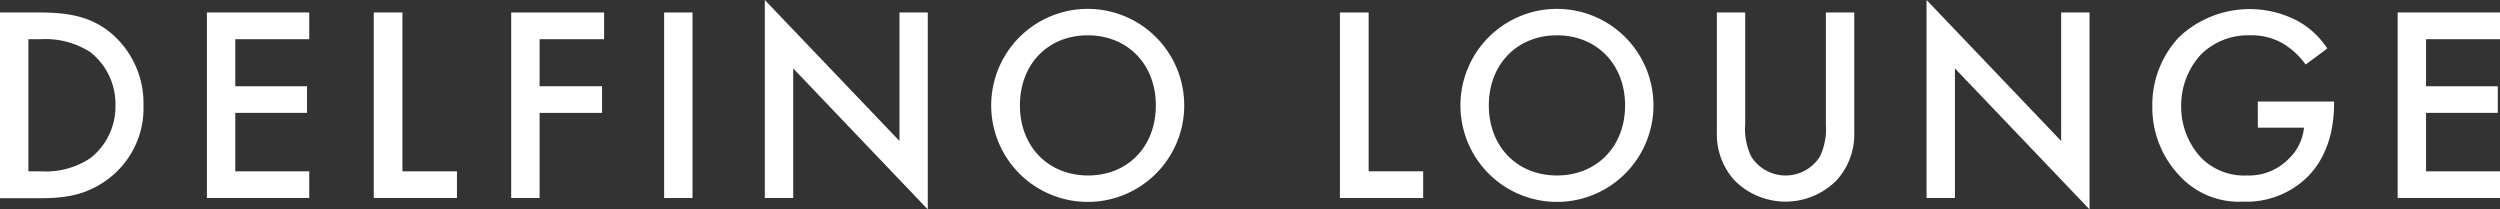 <?xml version="1.0" encoding="UTF-8"?> <svg xmlns="http://www.w3.org/2000/svg" viewBox="0 0 360.32 30.18"><rect x="0" y="0" width="360.32" height="30.18" fill="#333333" stroke="none"/><defs><style>.cls-1{fill:#fff;}</style></defs><title>Asset 1</title><g id="Layer_2" data-name="Layer 2"><g id="Layer_1-2" data-name="Layer 1"><path class="cls-1" d="M5.61,1.8c3.73,0,7,.4,9.94,2.61a13.21,13.21,0,0,1,5.13,10.78A12.73,12.73,0,0,1,15.31,26c-3.12,2.21-6.05,2.57-9.78,2.57H0V1.8ZM4.09,24.69H5.85A11.61,11.61,0,0,0,13,22.81a9.43,9.43,0,0,0,3.64-7.62A9.51,9.51,0,0,0,13,7.5,12,12,0,0,0,5.85,5.65H4.09Z"></path><path class="cls-1" d="M44.57,5.65H33.91v6.78H44.25v3.84H33.91v8.42H44.57v3.85H29.82V1.8H44.57Z"></path><path class="cls-1" d="M58,1.8V24.69h7.86v3.85H53.87V1.8Z"></path><path class="cls-1" d="M87.07,5.65h-9.3v6.78h9v3.84h-9V28.54H73.68V1.8H87.07Z"></path><path class="cls-1" d="M99.81,1.8V28.54H95.72V1.8Z"></path><path class="cls-1" d="M110.23,28.54V0l19.41,20.32V1.8h4.08V30.18L114.32,9.86V28.54Z"></path><path class="cls-1" d="M170.68,15.19a13.91,13.91,0,0,1-27.82,0,13.91,13.91,0,0,1,27.82,0Zm-4.09,0c0-5.93-4.08-10.1-9.82-10.1S147,9.26,147,15.19s4.09,10.1,9.82,10.1S166.59,21.12,166.59,15.19Z"></path><path class="cls-1" d="M197.26,1.8V24.69h7.86v3.85h-12V1.8Z"></path><path class="cls-1" d="M238.31,15.19a13.91,13.91,0,0,1-27.82,0,13.91,13.91,0,0,1,27.82,0Zm-4.09,0c0-5.93-4.09-10.1-9.82-10.1s-9.82,4.17-9.82,10.1,4.08,10.1,9.82,10.1S234.22,21.12,234.22,15.19Z"></path><path class="cls-1" d="M251.53,1.8V17.92a9.28,9.28,0,0,0,.85,4.61,5.85,5.85,0,0,0,9.94,0,9.38,9.38,0,0,0,.84-4.61V1.8h4.09V19a9.86,9.86,0,0,1-2.49,6.93,10.35,10.35,0,0,1-14.83,0A9.9,9.9,0,0,1,247.45,19V1.8Z"></path><path class="cls-1" d="M277.67,28.54V0l19.4,20.32V1.8h4.09V30.18L281.76,9.86V28.54Z"></path><path class="cls-1" d="M325.41,14.63h11v.2c0,4.57-1.36,8.3-4,10.82a12.5,12.5,0,0,1-9.1,3.41,11.63,11.63,0,0,1-9.1-3.65,14.27,14.27,0,0,1-4-10.1,14.26,14.26,0,0,1,3.89-10,14.85,14.85,0,0,1,17-2.32,12,12,0,0,1,4.33,4L332.31,9.3A11.06,11.06,0,0,0,329,6.25a9,9,0,0,0-4.73-1.16,9.64,9.64,0,0,0-7.06,2.77,10.84,10.84,0,0,0-2.84,7.49,10.78,10.78,0,0,0,2.76,7.26,8.71,8.71,0,0,0,6.7,2.68,8,8,0,0,0,6-2.36,7.18,7.18,0,0,0,2.24-4.53h-6.65Z"></path><path class="cls-1" d="M360.32,5.65H349.66v6.78H360v3.84H349.66v8.42h10.66v3.85H345.57V1.8h14.75Z"></path></g></g></svg> 